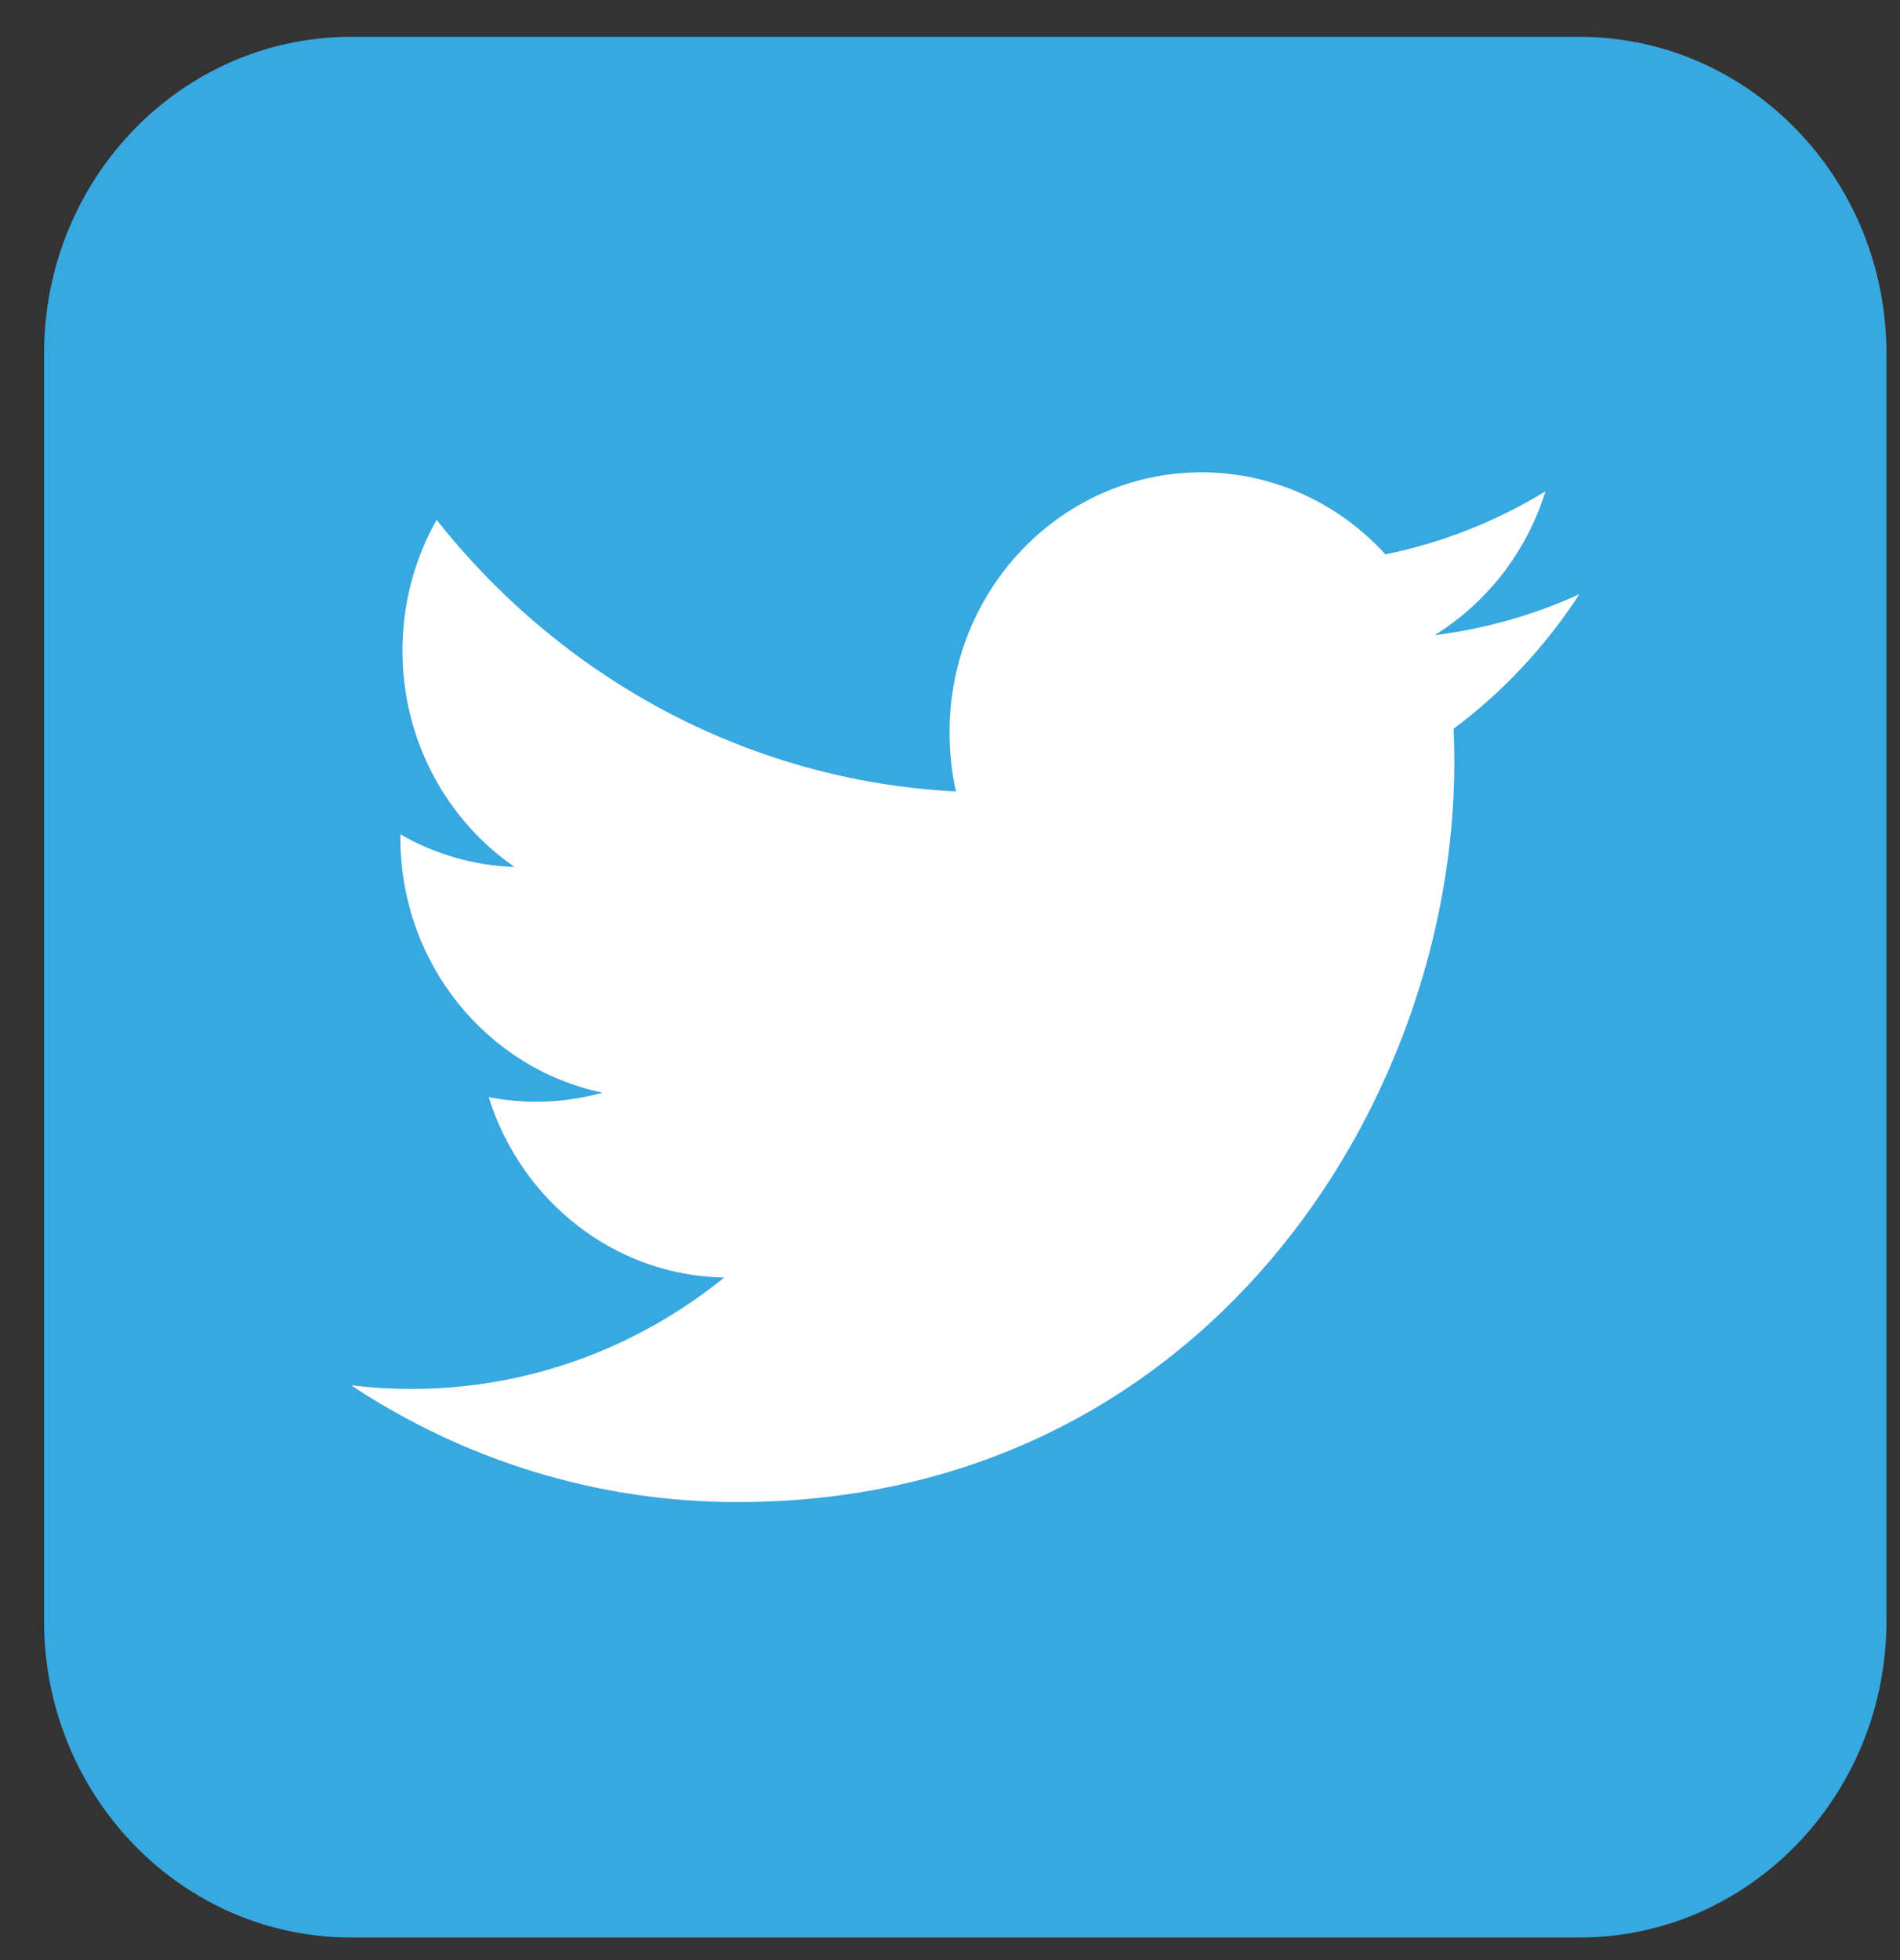 <?xml version="1.0" encoding="UTF-8" standalone="no"?>
<svg width="32px" height="33px" viewBox="0 0 32 33" version="1.1" xmlns="http://www.w3.org/2000/svg" xmlns:xlink="http://www.w3.org/1999/xlink" xmlns:sketch="http://www.bohemiancoding.com/sketch/ns">
    <rect x="0" y="0" width="32" height="33" fill="#333333" stroke="none"/>
    <!-- Generator: Sketch 3.3.1 (12002) - http://www.bohemiancoding.com/sketch -->
    <title>icon-twitter</title>
    <desc>Created with Sketch.</desc>
    <defs></defs>
    <g id="Menu" stroke="none" stroke-width="1" fill="none" fill-rule="evenodd" sketch:type="MSPage">
        <g id="Desktop" sketch:type="MSArtboardGroup" transform="translate(-525, -1101)">
            <g id="Group-Copy" sketch:type="MSLayerGroup" transform="translate(0, 854)">
                <g id="We-are-in-Social" transform="translate(441, 221)" sketch:type="MSShapeGroup">
                    <g id="Social-Icons" transform="translate(0, 26.12)">
                        <g id="icon-twitter" transform="translate(84.364, 0.5)">
                            <path d="M26.236,32 L5.549,32 C2.693,32 0.378,29.612 0.378,26.667 L0.378,5.333 C0.378,2.388 2.693,0 5.549,0 L26.236,0 C29.092,0 31.408,2.388 31.408,5.333 L31.408,26.667 C31.408,29.612 29.092,32 26.236,32" id="Fill-8" fill="#38A8E0"></path>
                            <path d="M26.236,9.384 C25.475,9.732 24.656,9.967 23.798,10.073 C24.674,9.532 25.348,8.673 25.665,7.652 C24.844,8.153 23.936,8.517 22.969,8.713 C22.194,7.863 21.092,7.332 19.871,7.332 C17.527,7.332 15.628,9.291 15.628,11.708 C15.628,12.051 15.664,12.385 15.736,12.705 C12.209,12.523 9.083,10.78 6.99,8.132 C6.624,8.779 6.414,9.531 6.414,10.333 C6.414,11.852 7.164,13.191 8.302,13.976 C7.606,13.953 6.952,13.756 6.381,13.428 C6.379,13.447 6.379,13.465 6.379,13.484 C6.379,15.604 7.843,17.373 9.785,17.776 C9.428,17.875 9.053,17.929 8.667,17.929 C8.392,17.929 8.127,17.901 7.867,17.851 C8.408,19.589 9.975,20.855 11.833,20.889 C10.38,22.064 8.55,22.764 6.562,22.764 C6.219,22.764 5.88,22.743 5.549,22.703 C7.427,23.944 9.658,24.669 12.055,24.669 C19.861,24.669 24.13,18 24.13,12.216 C24.13,12.025 24.126,11.837 24.118,11.649 C24.947,11.032 25.667,10.261 26.236,9.384" id="Fill-9" fill="#FFFFFF"></path>
                        </g>
                    </g>
                </g>
            </g>
        </g>
    </g>
</svg>